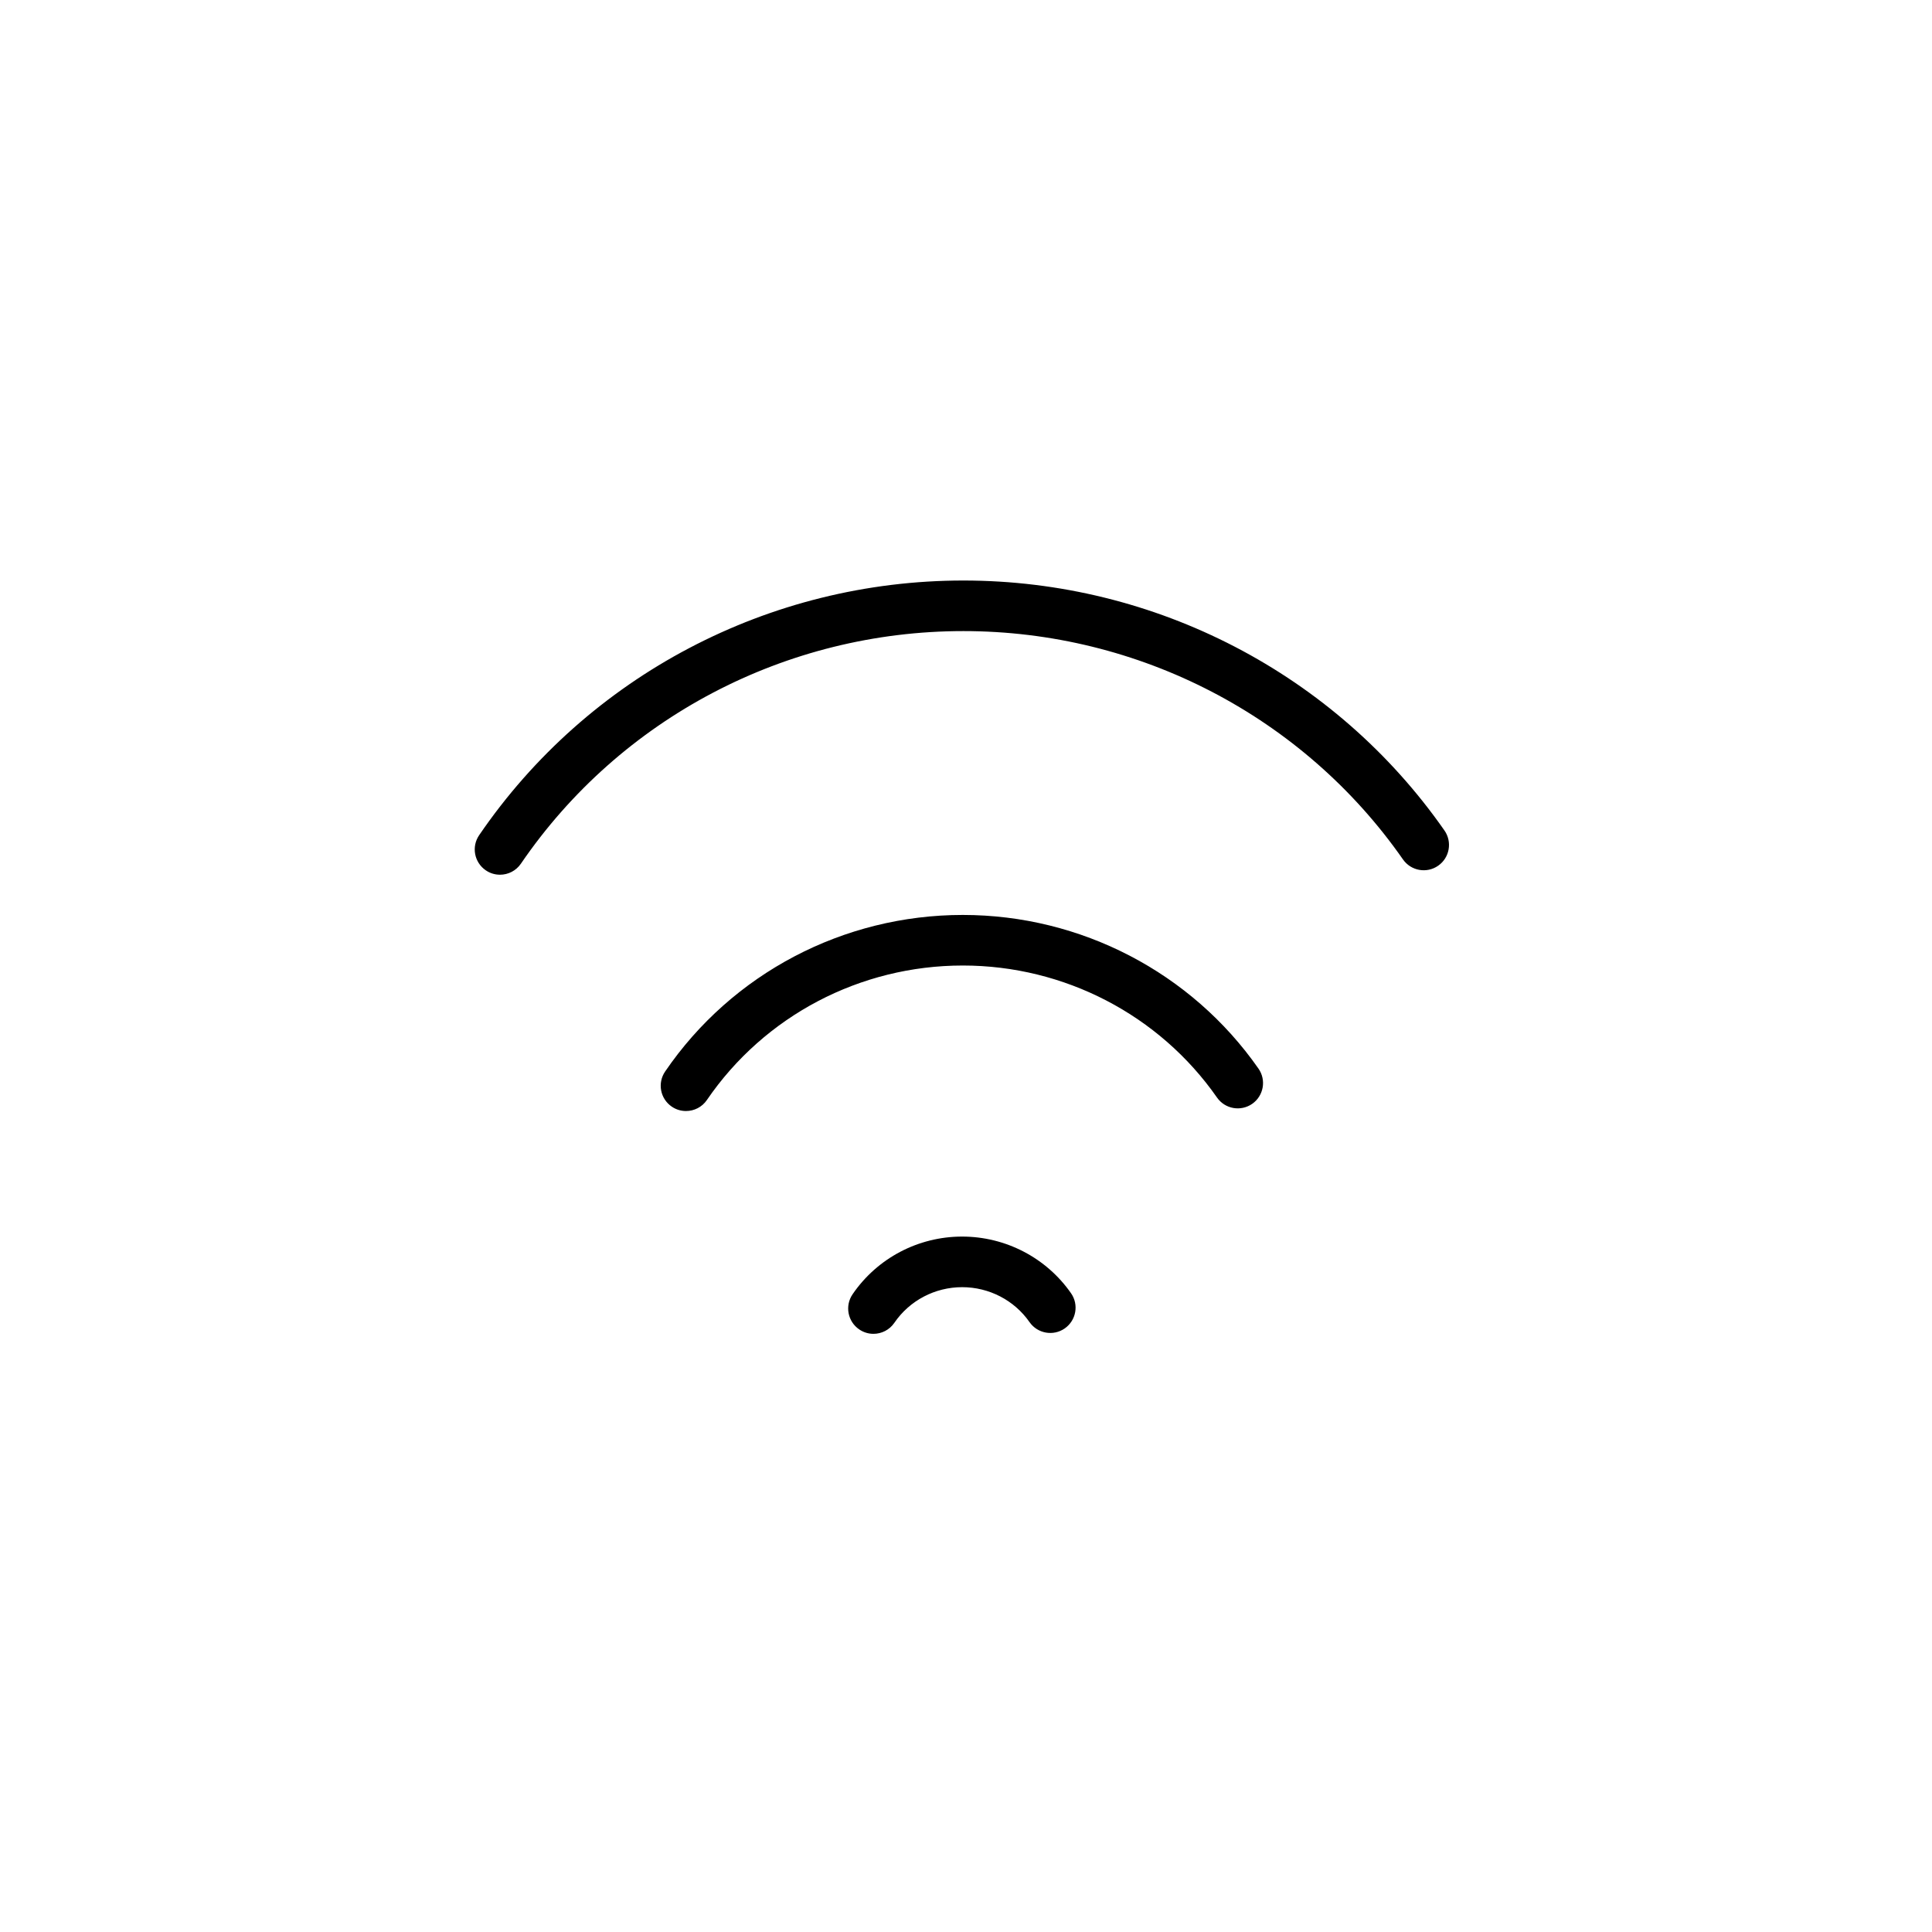 <?xml version="1.0" encoding="UTF-8"?> <svg xmlns="http://www.w3.org/2000/svg" width="80" height="80" viewBox="0 0 80 80" fill="none"> <path d="M59.812 34.389C55.289 27.907 47.843 24.038 39.893 24.038C31.848 24.038 24.351 27.98 19.841 34.583C19.514 35.06 19.637 35.711 20.115 36.038C20.295 36.162 20.501 36.22 20.704 36.22C21.039 36.22 21.366 36.06 21.569 35.764C25.689 29.733 32.54 26.132 39.892 26.132C47.158 26.132 53.963 29.666 58.094 35.587C58.426 36.062 59.078 36.178 59.552 35.847C60.026 35.517 60.142 34.863 59.812 34.389L59.812 34.389Z" fill="black"></path> <path d="M39.868 37.886C34.923 37.886 30.314 40.309 27.542 44.368C27.215 44.846 27.338 45.497 27.816 45.823C27.997 45.947 28.202 46.005 28.406 46.005C28.74 46.005 29.068 45.846 29.27 45.55C31.653 42.062 35.614 39.98 39.868 39.98C44.071 39.98 48.005 42.024 50.394 45.447C50.725 45.922 51.377 46.037 51.852 45.707C52.326 45.375 52.442 44.723 52.111 44.249C49.33 40.265 44.754 37.886 39.868 37.886L39.868 37.886Z" fill="black"></path> <path d="M39.84 51.204C38.022 51.204 36.326 52.096 35.304 53.592C34.977 54.07 35.1 54.721 35.577 55.047C35.758 55.172 35.964 55.231 36.168 55.231C36.502 55.231 36.83 55.071 37.033 54.775C37.664 53.851 38.714 53.299 39.84 53.299C40.956 53.299 41.999 53.84 42.631 54.747C42.963 55.222 43.615 55.337 44.089 55.007C44.563 54.675 44.68 54.024 44.349 53.55C43.325 52.081 41.639 51.204 39.84 51.204L39.84 51.204Z" fill="black"></path> </svg> 